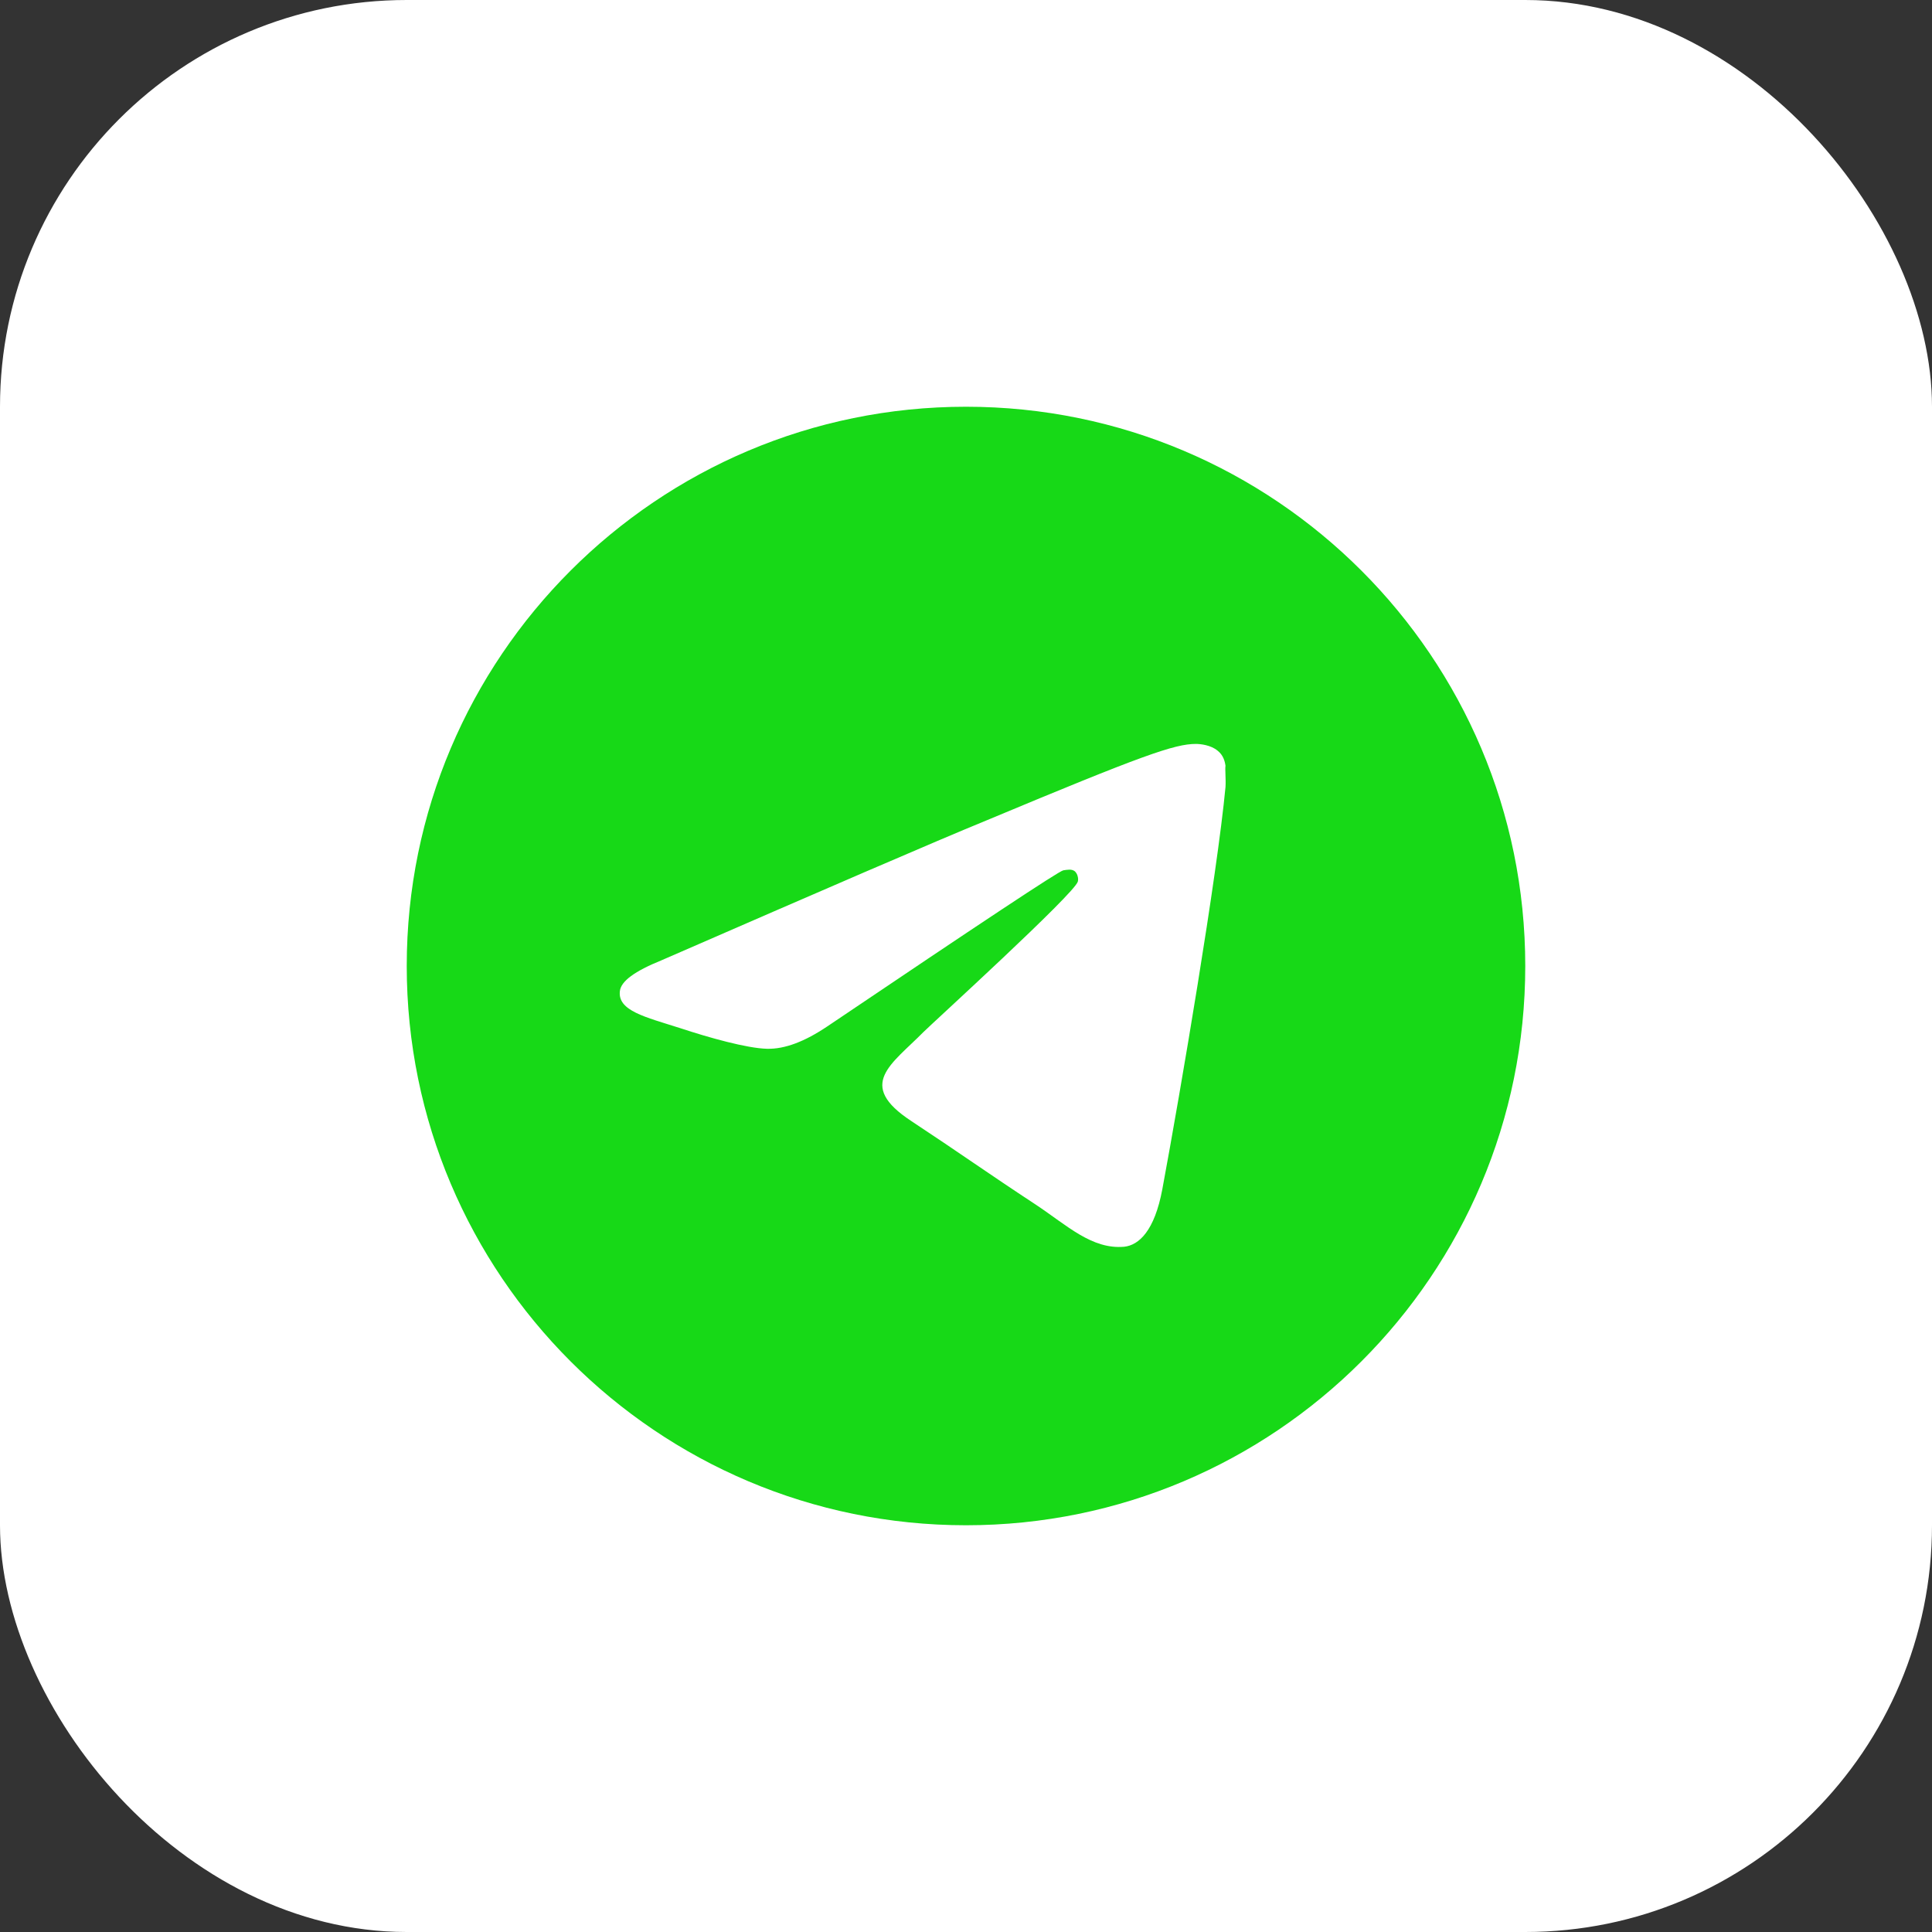 <?xml version="1.0" encoding="UTF-8"?> <svg xmlns="http://www.w3.org/2000/svg" width="19" height="19" viewBox="0 0 19 19" fill="none"><rect x="0" y="0" width="19" height="19" fill="#333333" stroke="none"/> <rect width="19" height="19" rx="4" fill="white"></rect> <path d="M9.5 4C6.464 4 4 6.464 4 9.5C4 12.536 6.464 15 9.5 15C12.536 15 15 12.536 15 9.5C15 6.464 12.536 4 9.5 4ZM12.052 7.74C11.97 8.609 11.612 10.721 11.431 11.694C11.354 12.107 11.2 12.245 11.056 12.261C10.738 12.289 10.495 12.052 10.188 11.848C9.704 11.53 9.428 11.332 8.961 11.024C8.416 10.666 8.768 10.468 9.082 10.149C9.165 10.066 10.572 8.785 10.6 8.669C10.604 8.652 10.603 8.634 10.598 8.617C10.594 8.599 10.585 8.584 10.572 8.57C10.54 8.543 10.495 8.554 10.457 8.559C10.408 8.57 9.637 9.082 8.136 10.094C7.916 10.242 7.718 10.319 7.542 10.314C7.344 10.309 6.97 10.204 6.689 10.111C6.343 10.001 6.074 9.94 6.096 9.748C6.106 9.649 6.244 9.55 6.503 9.445C8.108 8.746 9.175 8.284 9.709 8.065C11.238 7.426 11.552 7.316 11.761 7.316C11.805 7.316 11.909 7.327 11.975 7.383C12.03 7.426 12.046 7.487 12.052 7.531C12.046 7.564 12.057 7.663 12.052 7.74Z" fill="#17D917"></path> </svg> 